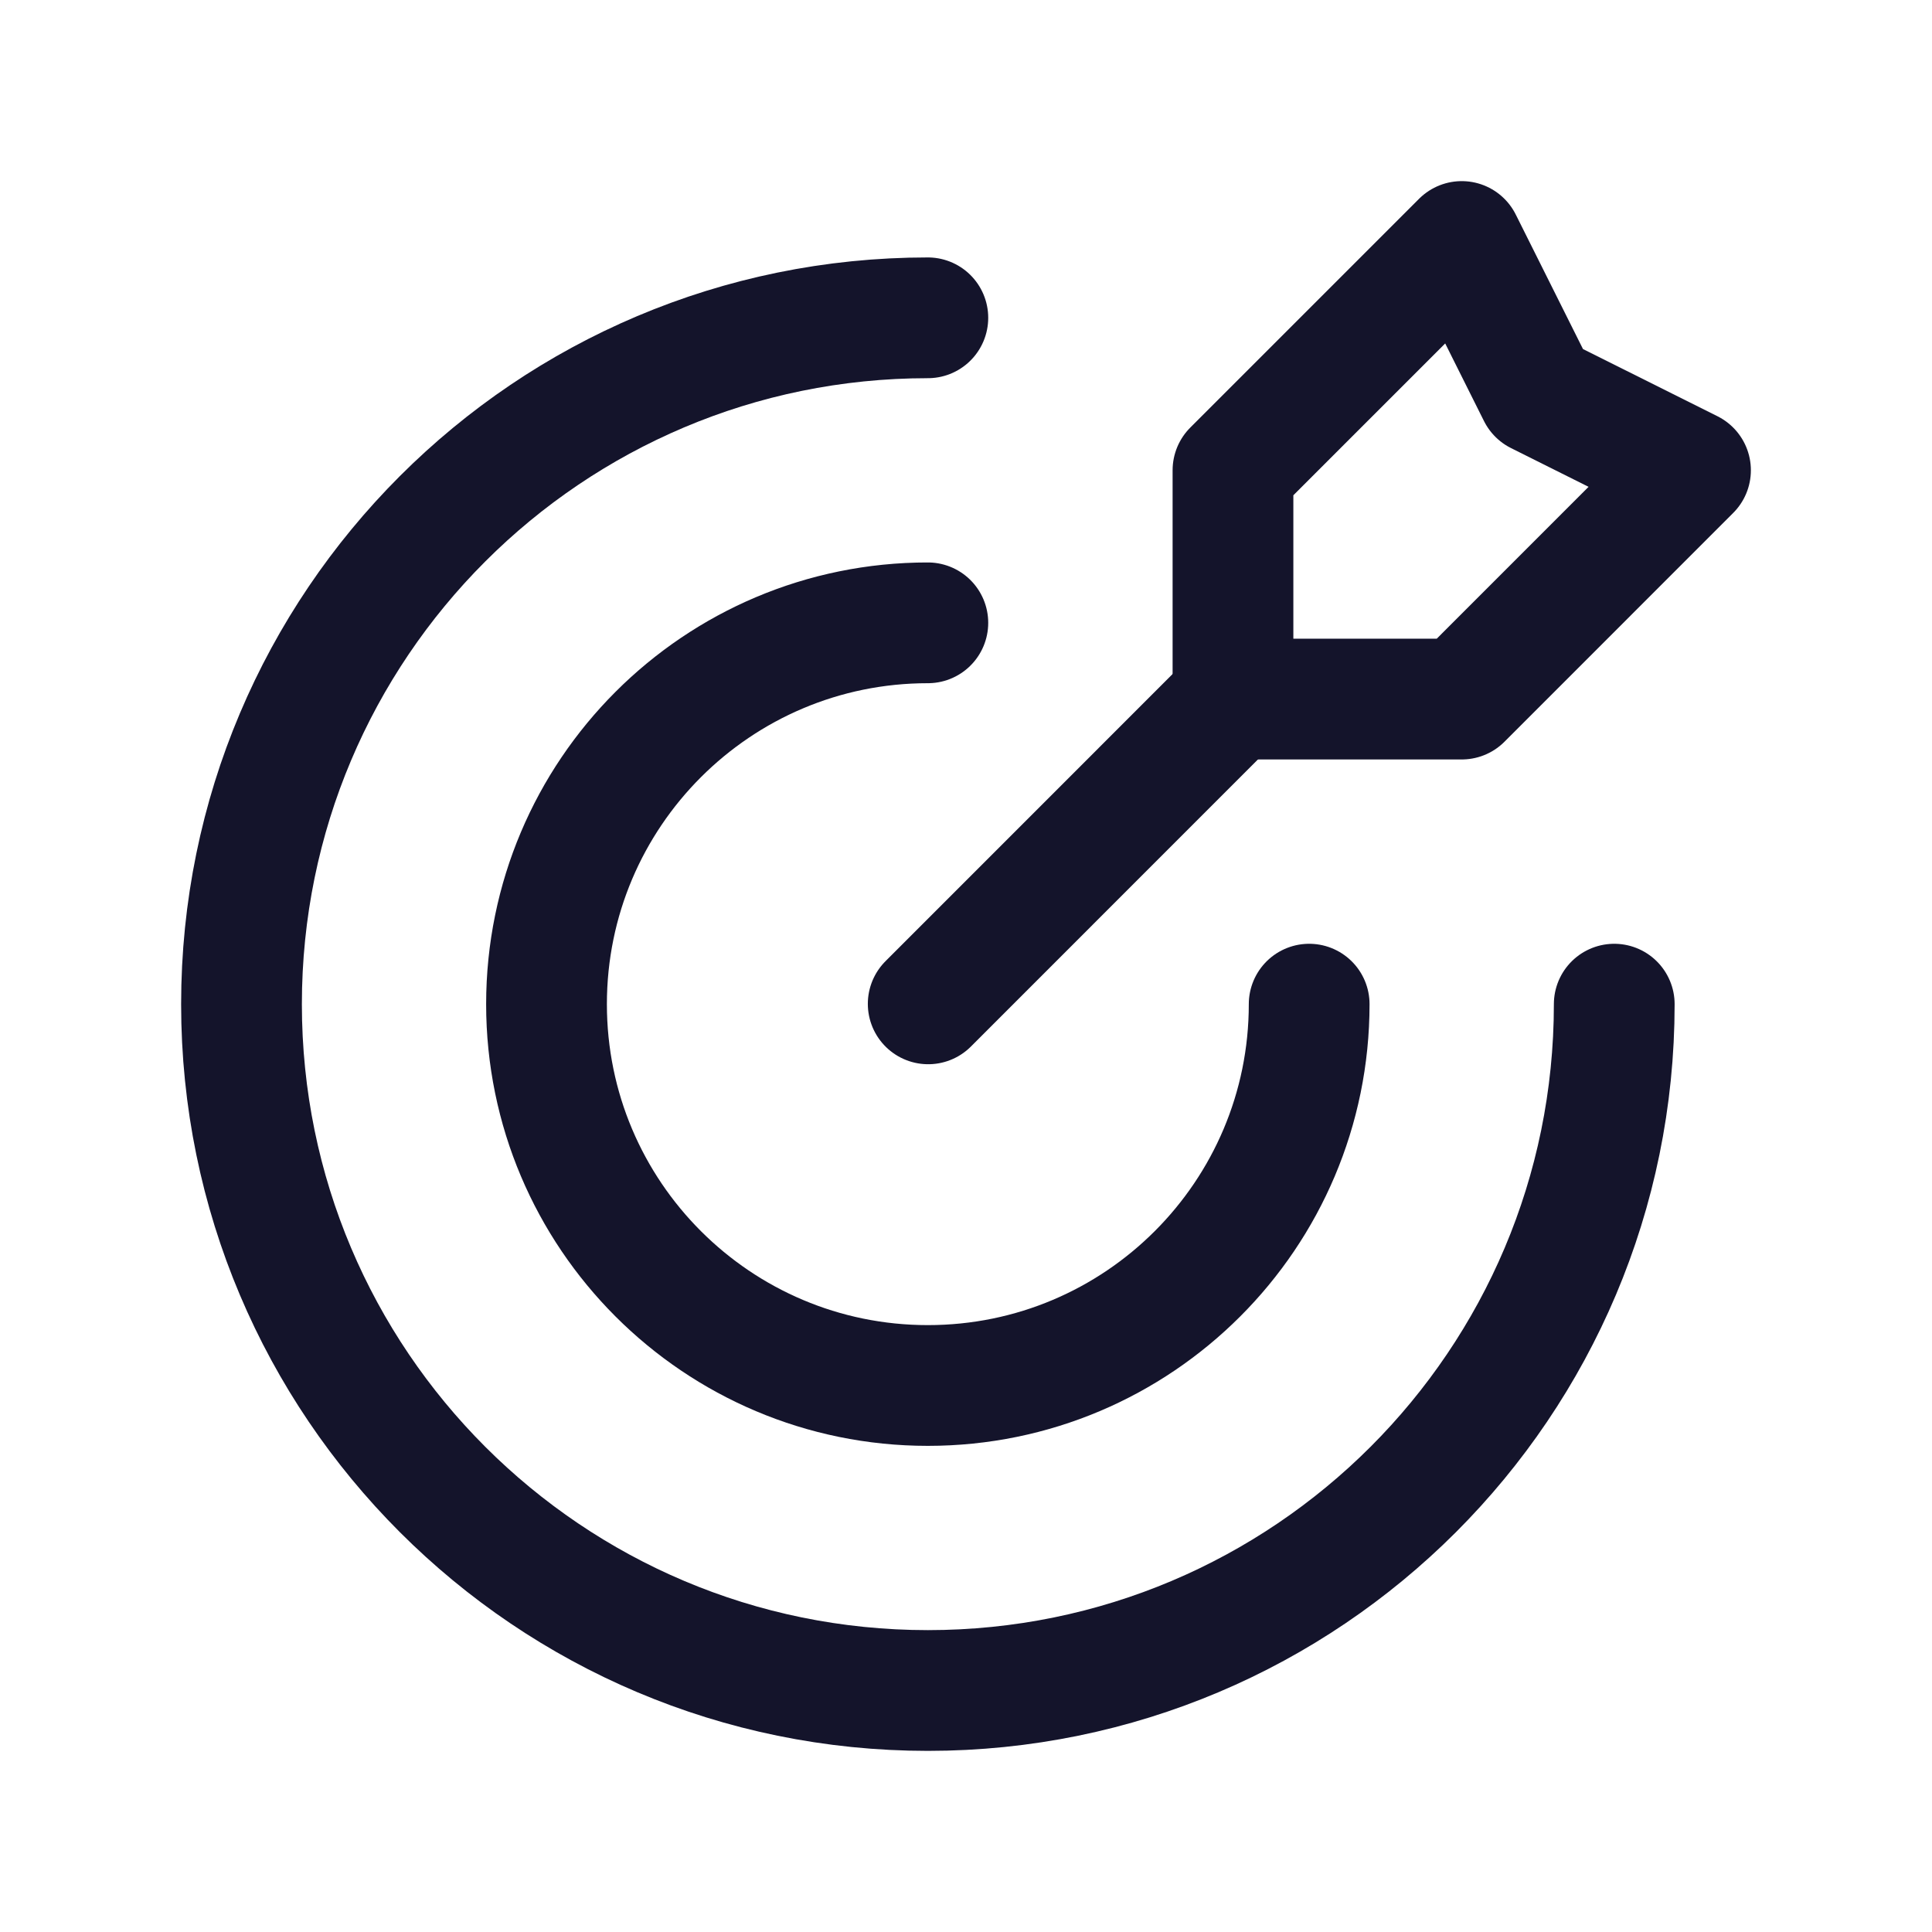 <svg width="32" height="32" viewBox="0 0 32 32" fill="none" xmlns="http://www.w3.org/2000/svg">
<path d="M26.737 16.632C26.737 22.911 21.648 28 15.369 28C9.091 28 4 22.911 4 16.632C4 10.353 9.089 5.264 15.368 5.264" stroke="#14142B" stroke-width="2" stroke-linecap="round" stroke-linejoin="round"/>
<path d="M21.684 16.632C21.684 20.12 18.856 22.948 15.368 22.948C11.88 22.948 9.052 20.12 9.052 16.632C9.052 13.144 11.88 10.316 15.368 10.316" stroke="#14142B" stroke-width="2" stroke-linecap="round" stroke-linejoin="round"/>
<path fill-rule="evenodd" clip-rule="evenodd" d="M24.211 4L20.422 7.789V11.579H24.211L28 7.789L25.474 6.527L24.211 4Z" stroke="#14142B" stroke-width="2" stroke-linecap="round" stroke-linejoin="round"/>
<path d="M20.427 11.573L15.374 16.627" stroke="#14142B" stroke-width="2" stroke-linecap="round" stroke-linejoin="round"/>
</svg>
